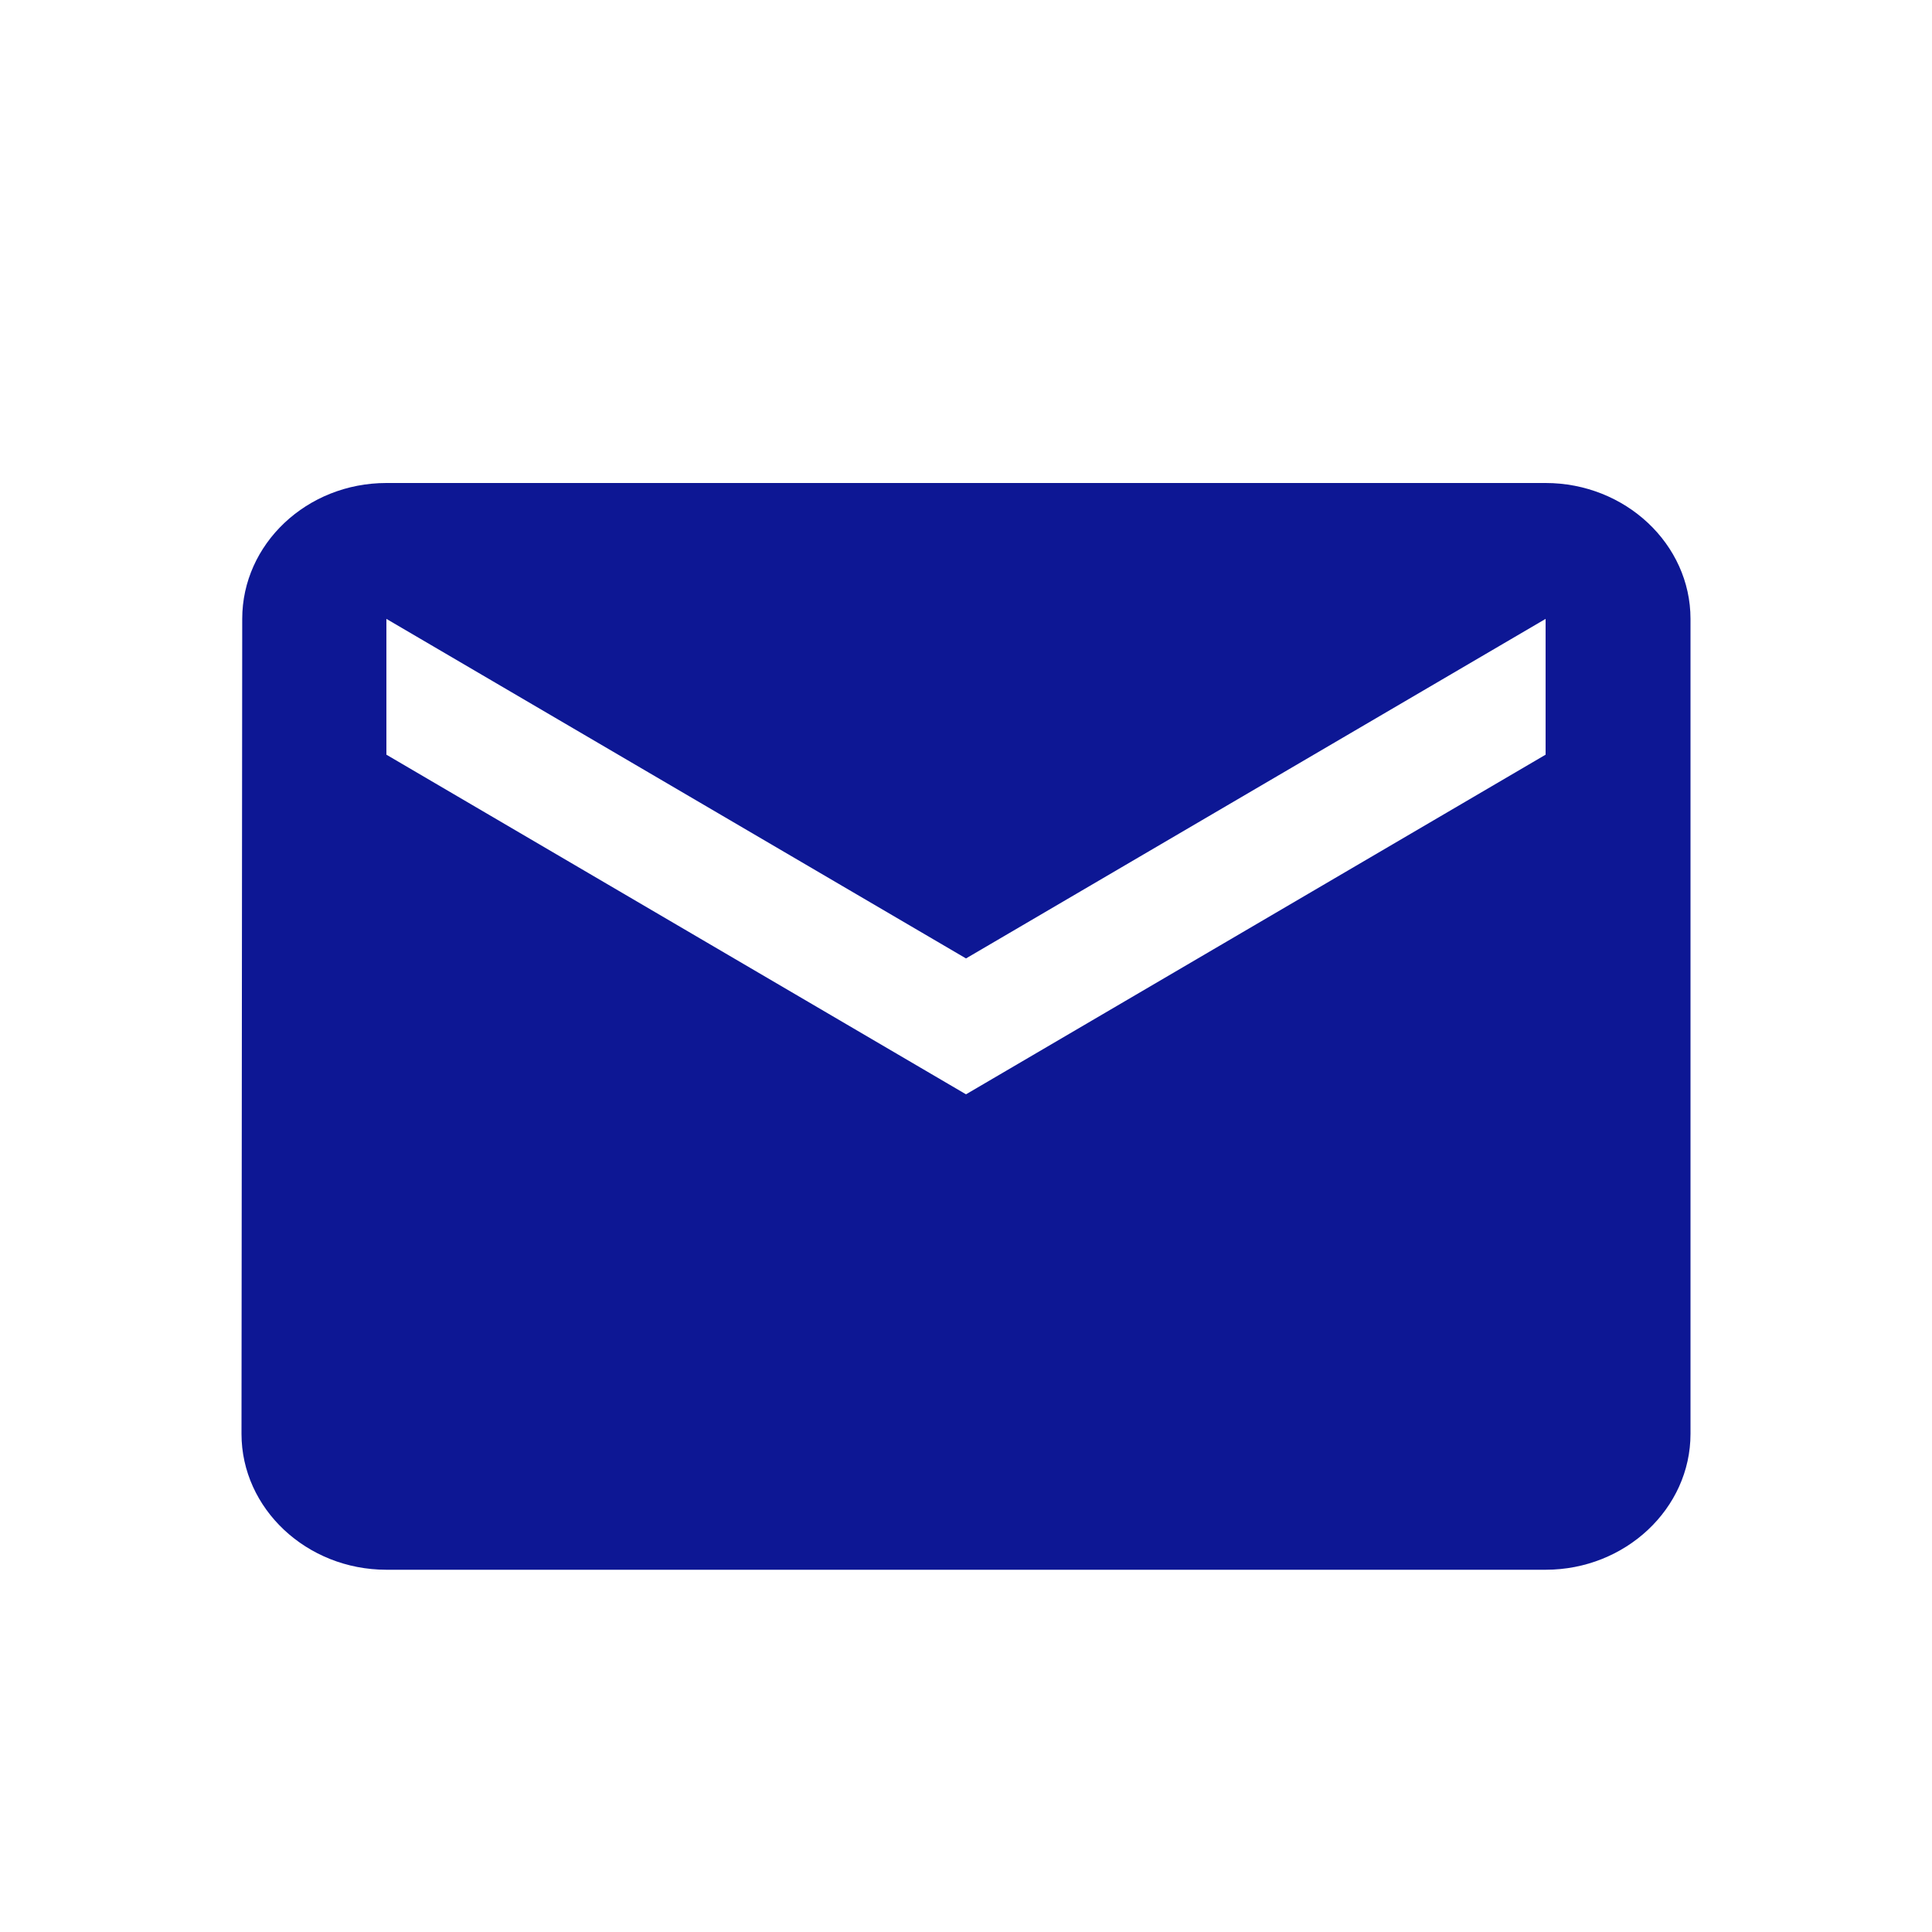 <svg width="24" height="24" viewBox="0 0 24 24" fill="none" xmlns="http://www.w3.org/2000/svg">
<path d="M19.2 6H4.8C3.81 6 3.009 6.759 3.009 7.688L3 17.812C3 18.741 3.81 19.5 4.8 19.5H19.2C20.19 19.5 21 18.741 21 17.812V7.688C21 6.759 20.19 6 19.2 6ZM19.2 9.375L12 13.594L4.8 9.375V7.688L12 11.906L19.2 7.688V9.375Z" fill="#0d1794"/>
</svg>
